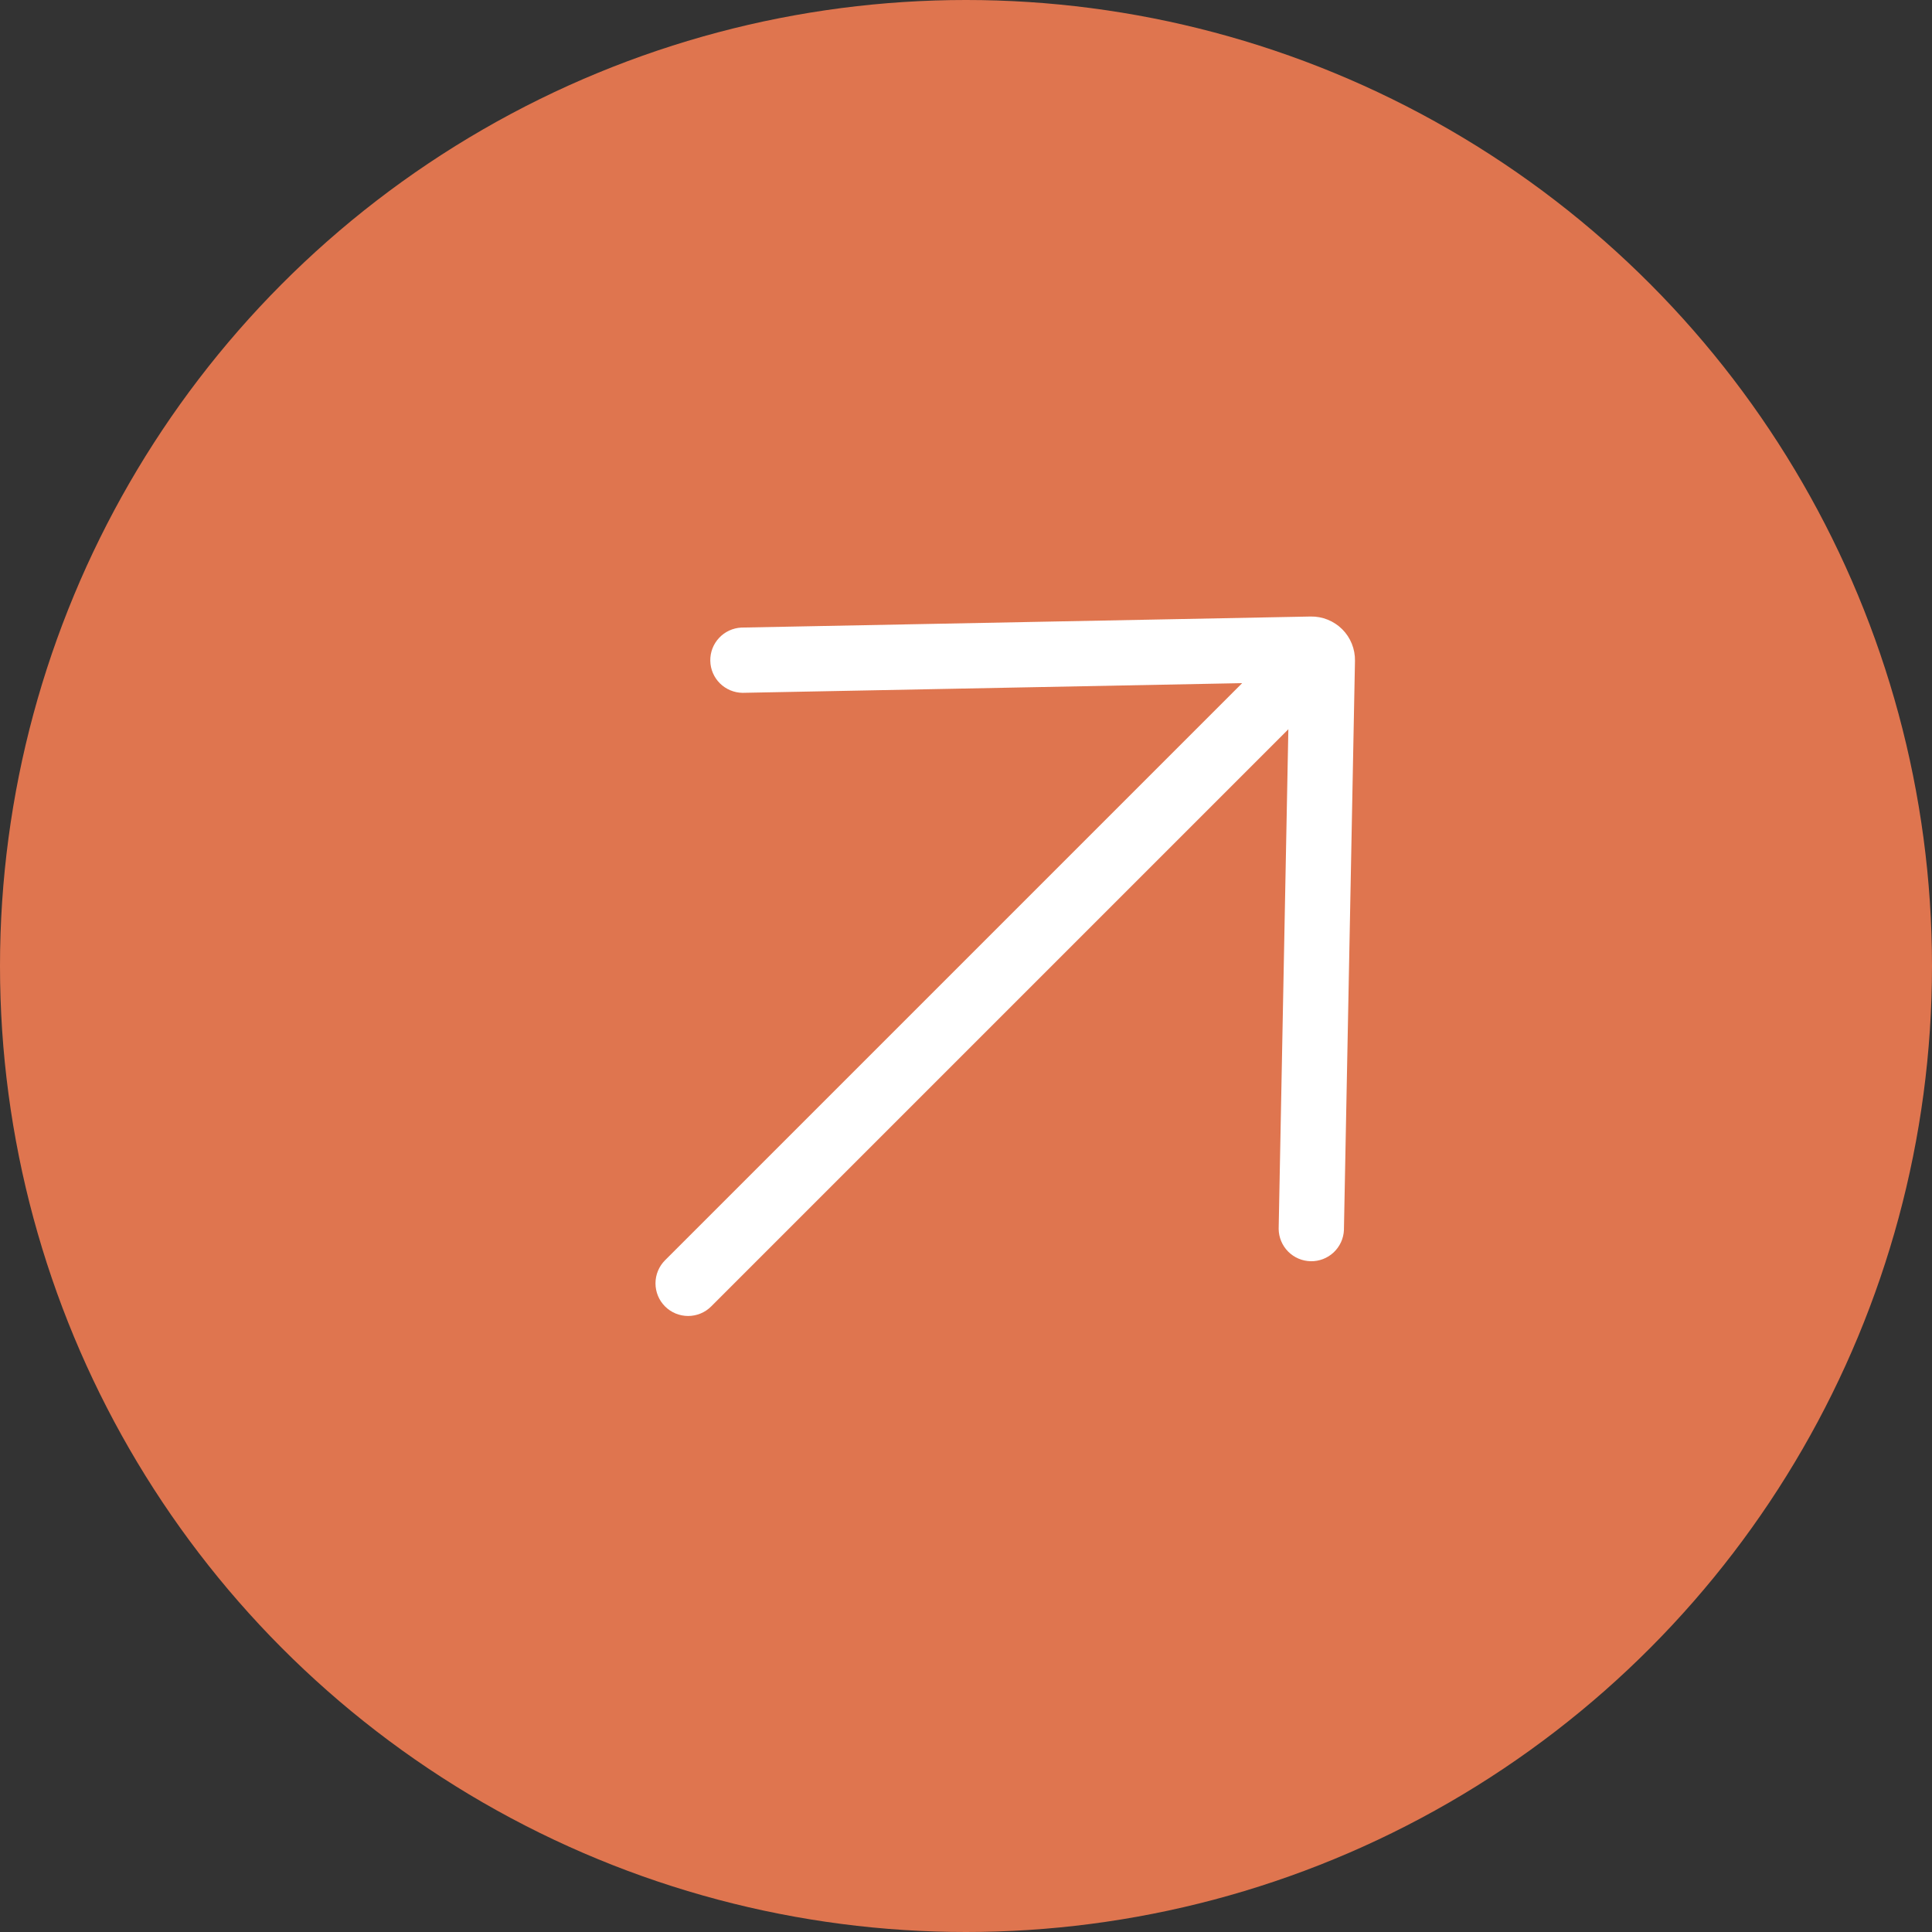 <?xml version="1.0" encoding="UTF-8"?> <svg xmlns="http://www.w3.org/2000/svg" width="54" height="54" viewBox="0 0 54 54" fill="none"><rect x="0" y="0" width="54" height="54" fill="#333333" stroke="none"/><circle cx="27" cy="27" r="27" fill="#DF754F"></circle><path d="M37.563 34.384C37.552 34.621 37.448 34.844 37.275 35.006C37.102 35.168 36.872 35.256 36.635 35.252C36.397 35.247 36.171 35.15 36.004 34.982C35.837 34.813 35.742 34.587 35.739 34.349L36.01 20.383L19.878 36.515C19.707 36.686 19.475 36.782 19.233 36.782C18.991 36.782 18.759 36.686 18.588 36.515C18.417 36.344 18.321 36.112 18.321 35.87C18.321 35.628 18.417 35.396 18.588 35.225L34.719 19.094L20.755 19.365C20.518 19.362 20.291 19.267 20.122 19.1C19.954 18.933 19.857 18.707 19.853 18.47C19.848 18.233 19.936 18.003 20.099 17.829C20.261 17.656 20.484 17.553 20.721 17.541L36.632 17.232C36.796 17.229 36.959 17.259 37.11 17.32C37.262 17.381 37.4 17.473 37.516 17.588C37.632 17.704 37.723 17.842 37.784 17.994C37.845 18.146 37.875 18.308 37.872 18.472L37.563 34.384Z" fill="white"></path></svg> 